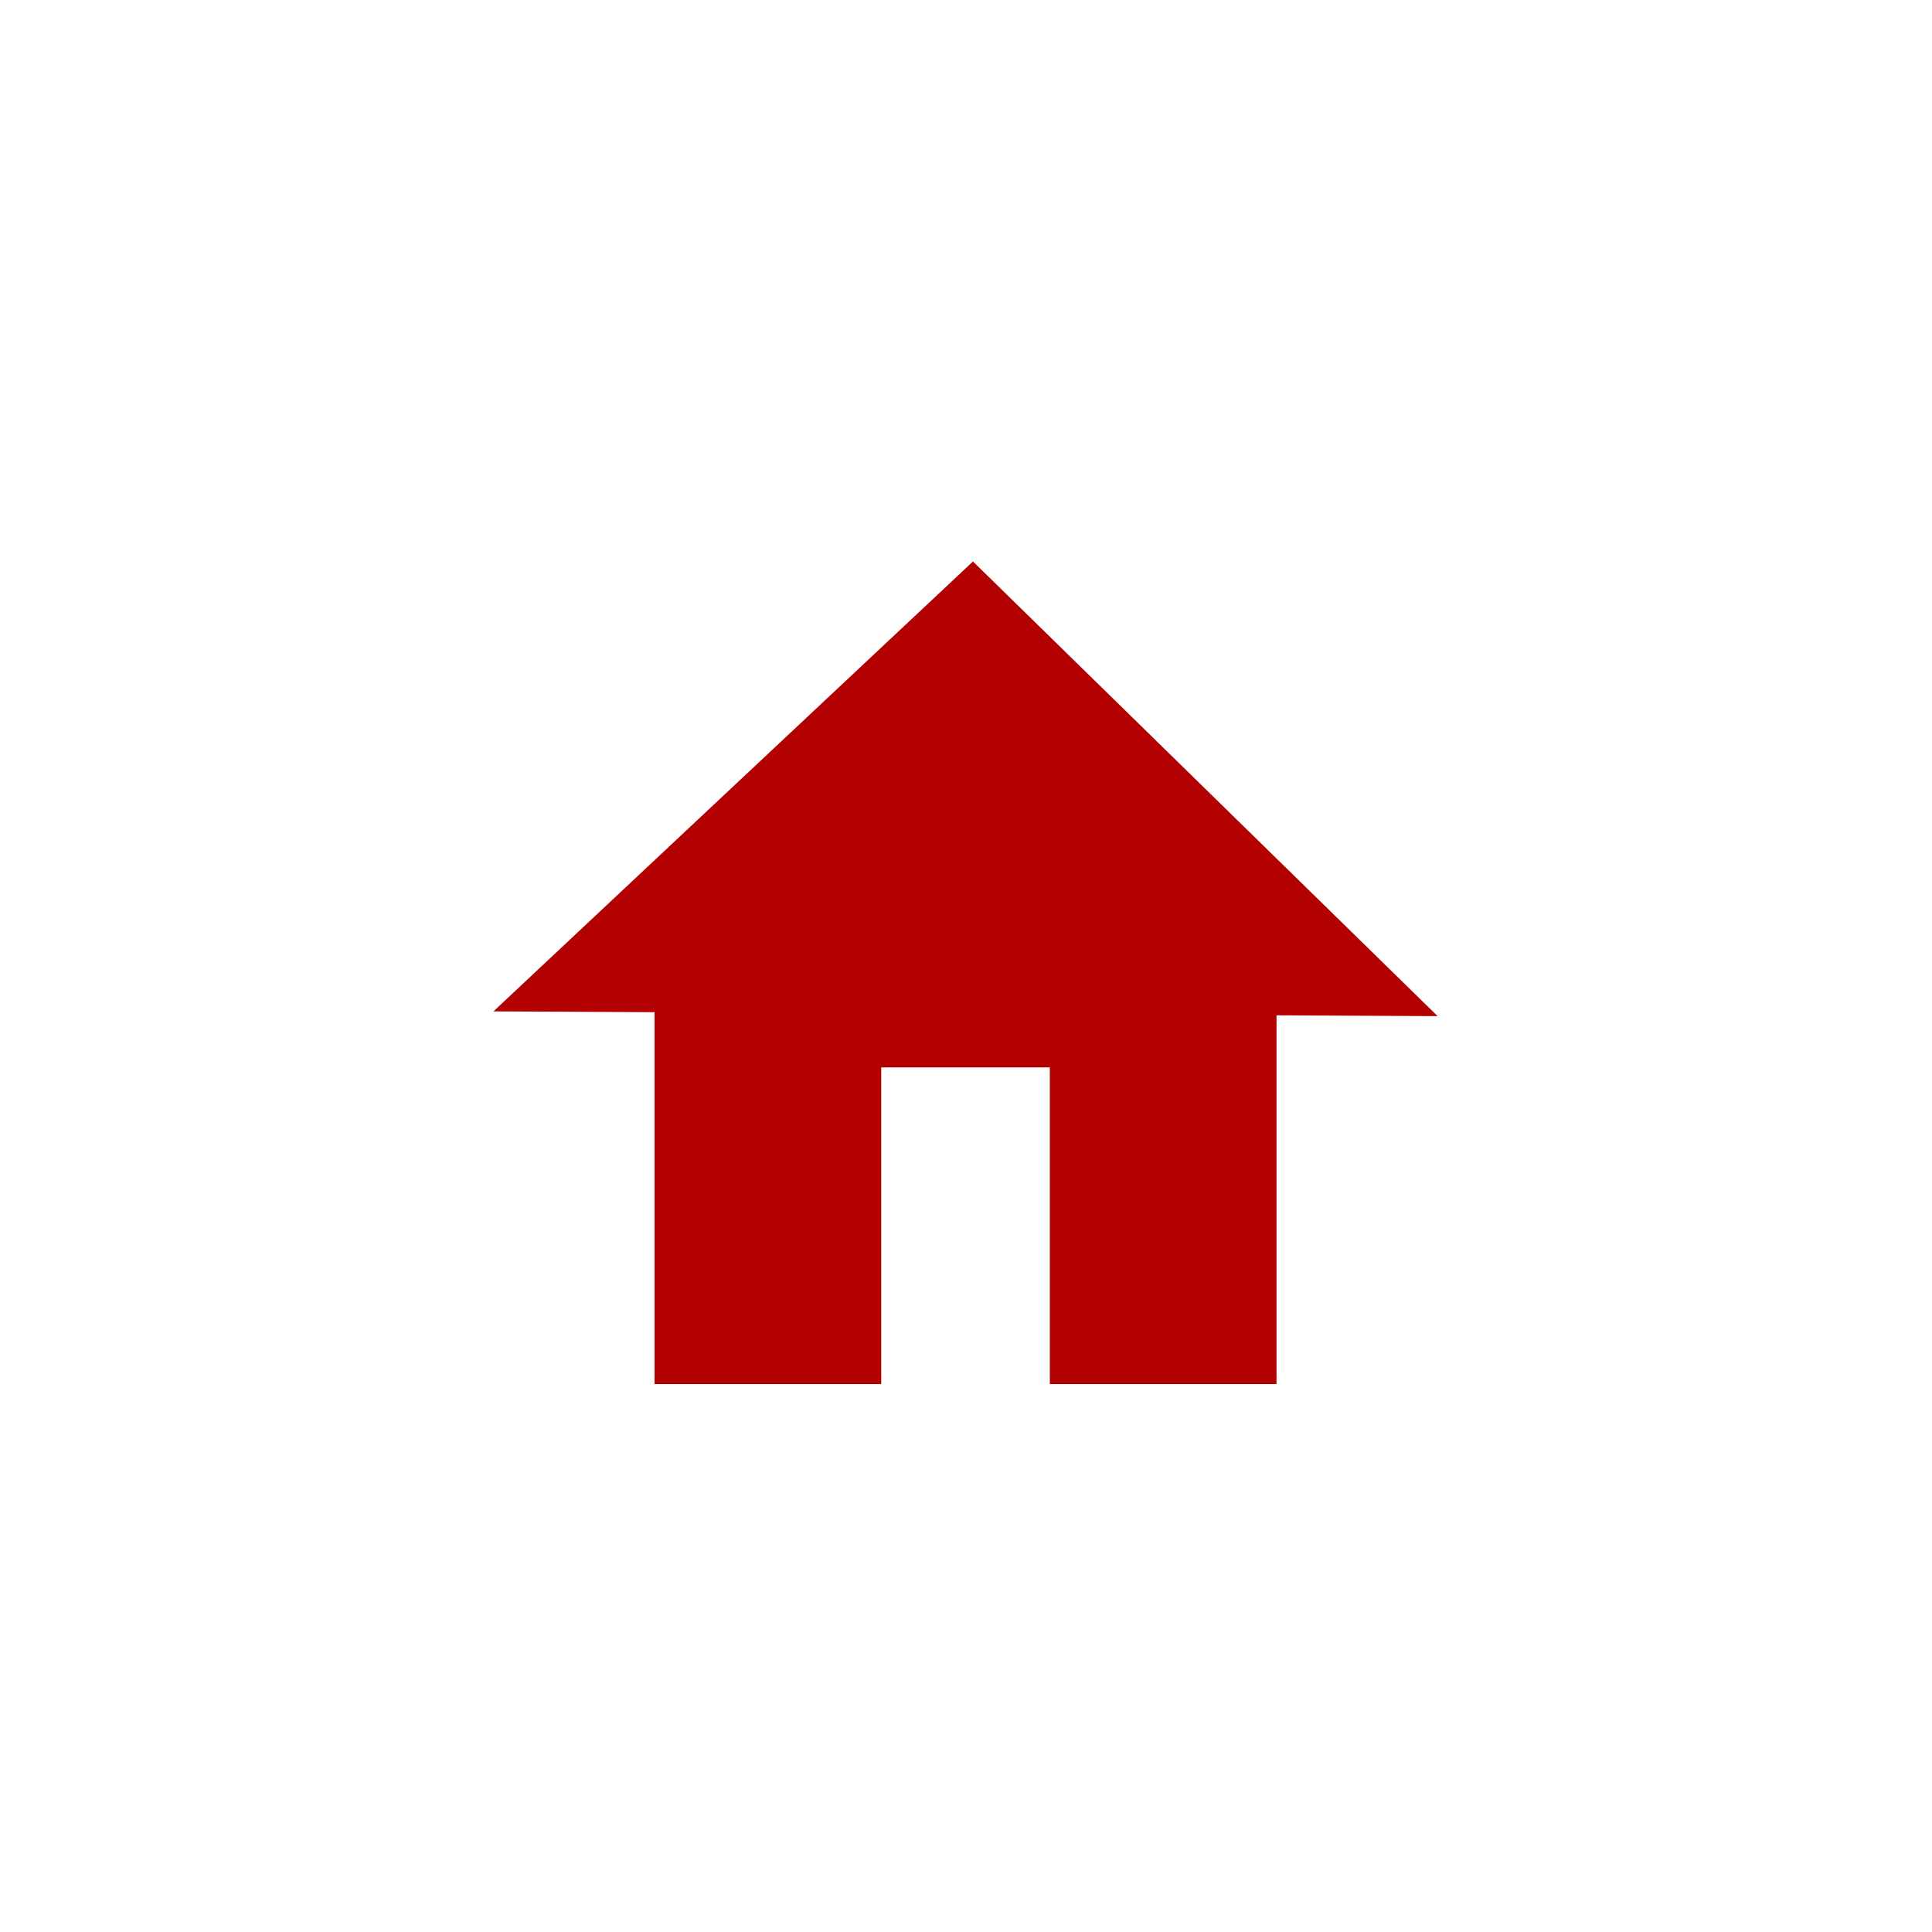 <?xml version="1.0"?>
<svg xmlns="http://www.w3.org/2000/svg" width="200" height="200" viewBox="0 0 200 200">
  <path style="isolation:auto;mix-blend-mode:normal;solid-color:#000;solid-opacity:1" d="M100.721 58.125l-24.82 23.287-24.82 23.285 16.677.084v38.498h23.467v-32.783h17.453v32.783h23.467v-38.174l16.676.084-24.049-23.531-24.05-23.533z" color="#000" overflow="visible" fill="#b30000" fill-rule="evenodd"/>
</svg>
